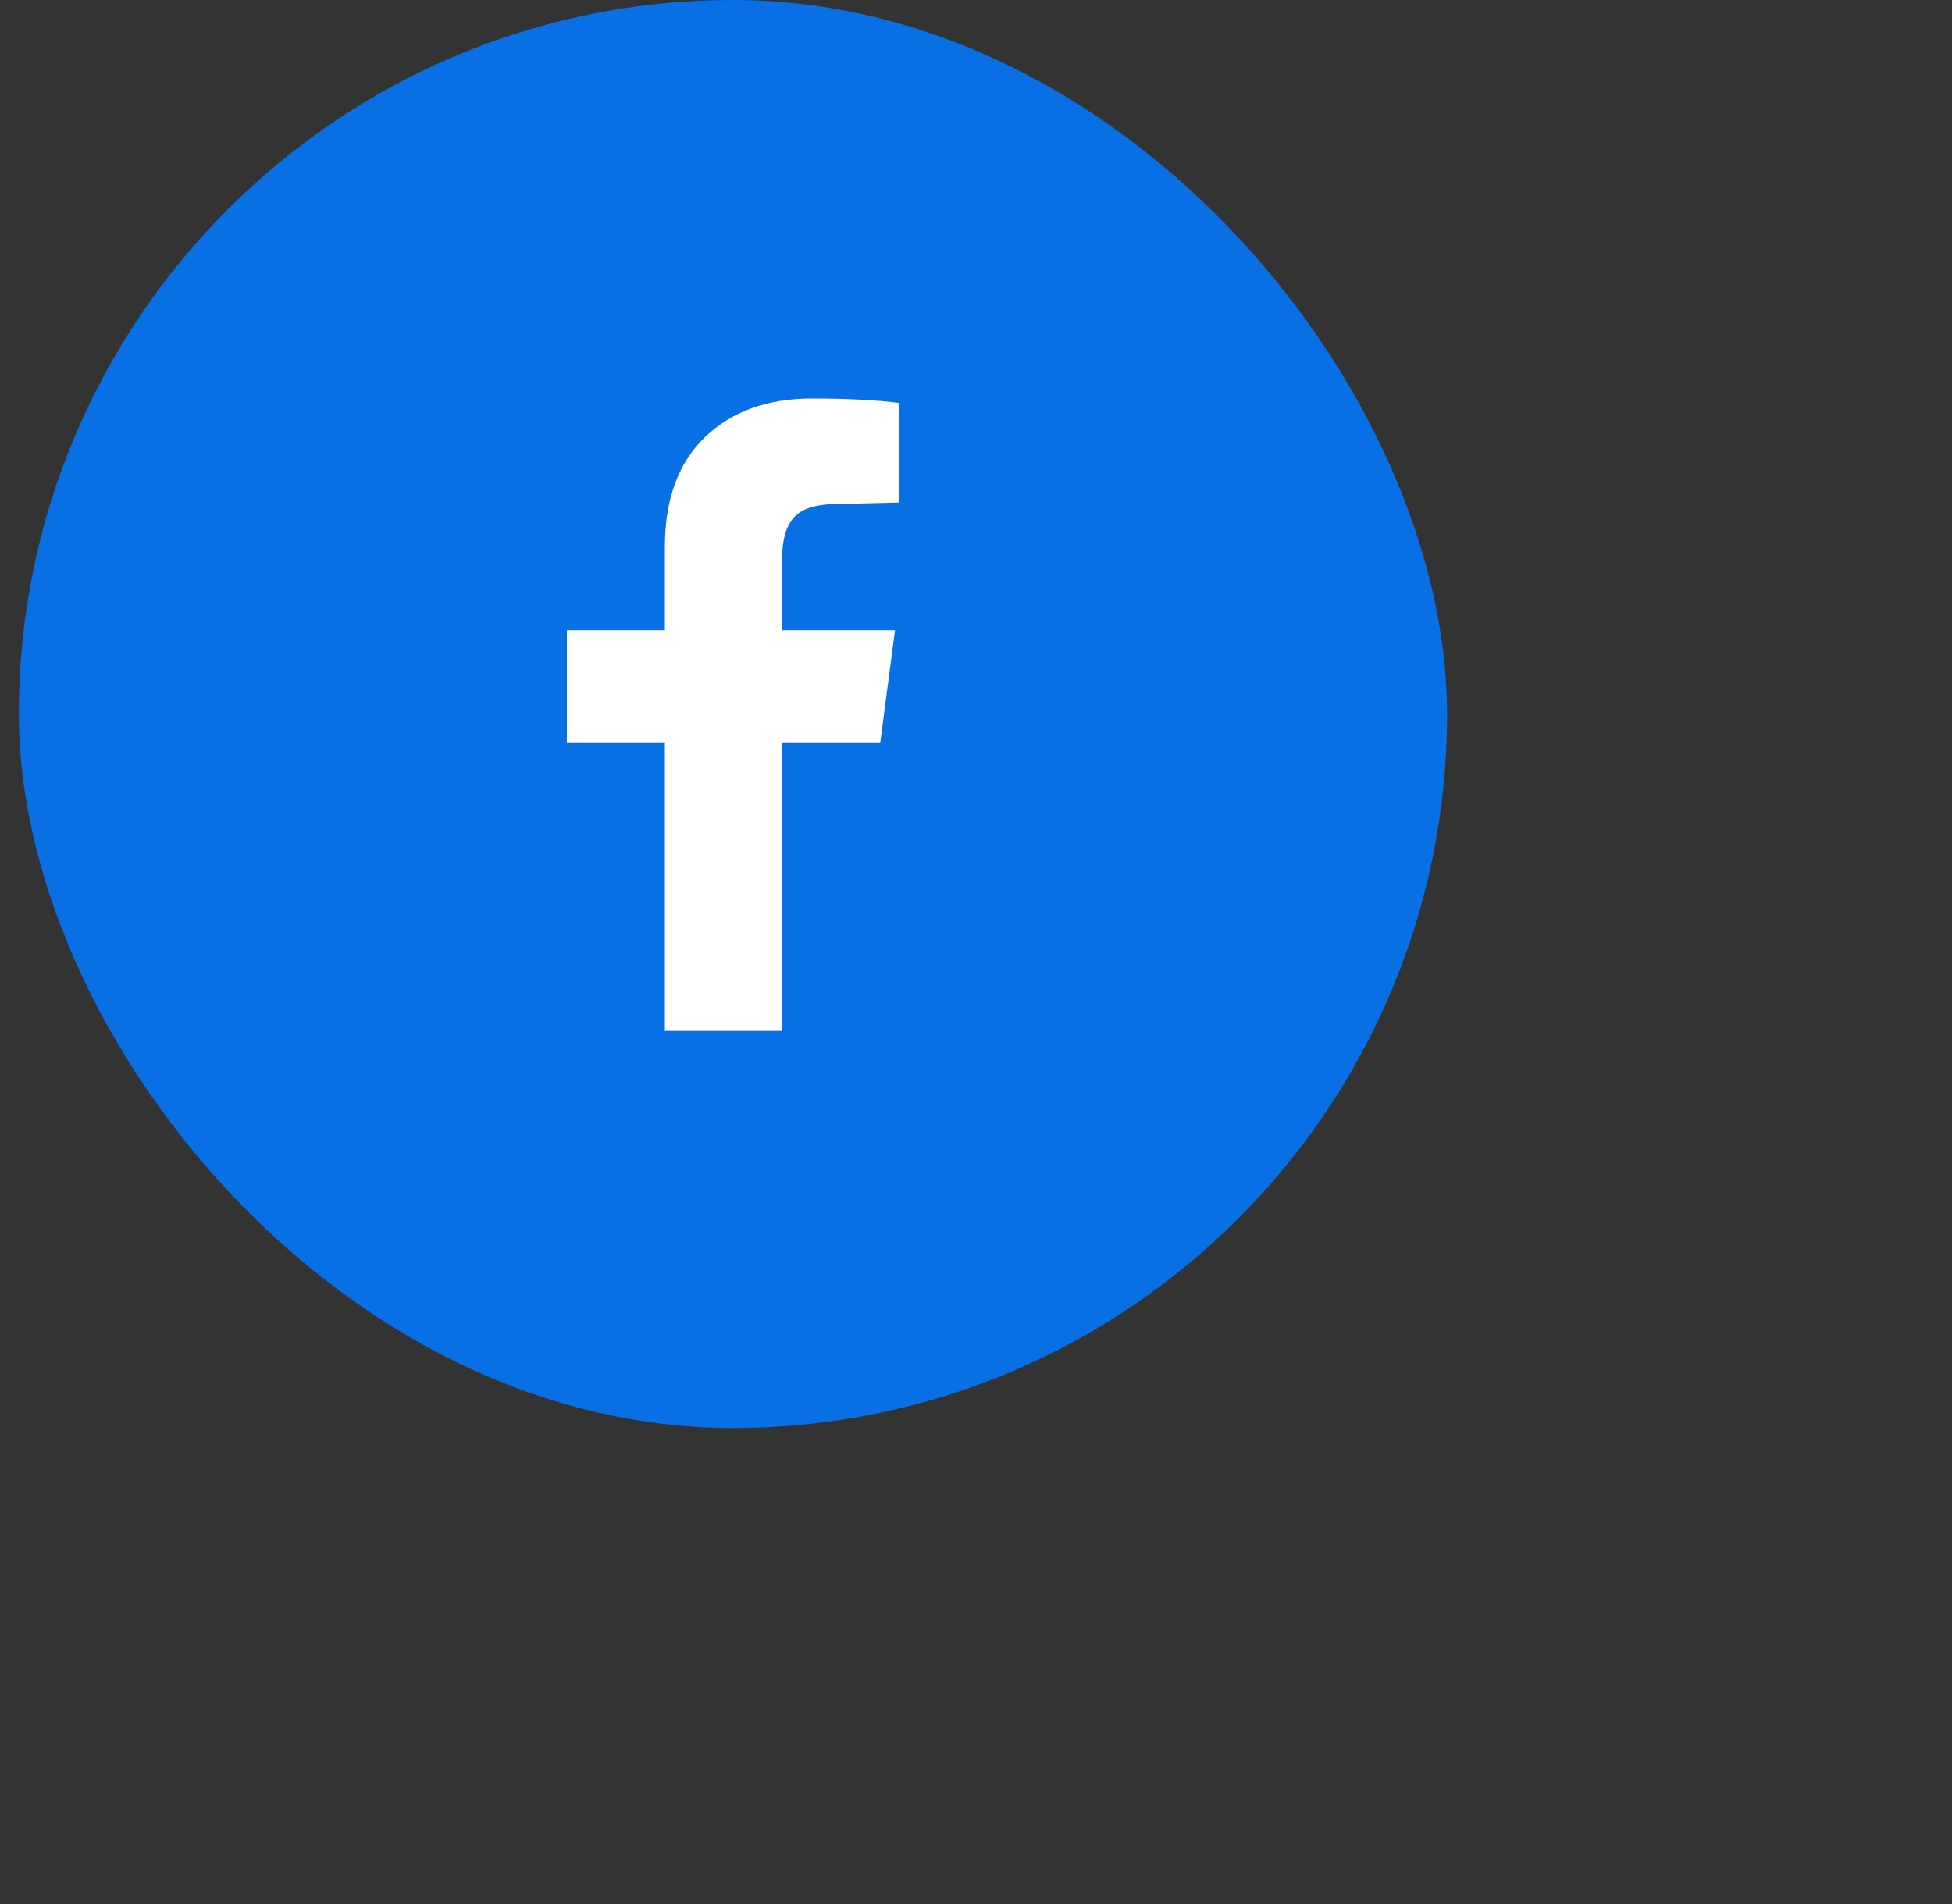 <svg width="41" height="40" viewBox="0 0 41 40" fill="none" xmlns="http://www.w3.org/2000/svg">
<rect x="0" y="0" width="41" height="40" fill="#333333" stroke="none"/>
<rect x="0.395" width="30" height="30" rx="15" fill="#086FE4"/>
<g clip-path="url(#clip0_399_3187)">
<path d="M16.429 21.659H13.965V15.608H11.907V13.238H13.965V11.491C13.965 10.493 14.246 9.724 14.807 9.183C15.369 8.643 16.117 8.372 17.053 8.372C17.802 8.372 18.415 8.404 18.893 8.466V10.556L17.614 10.587C17.157 10.587 16.845 10.68 16.679 10.867C16.512 11.055 16.429 11.335 16.429 11.71V13.238H18.799L18.488 15.608H16.429V21.659Z" fill="white"/>
</g>
<defs>
<clipPath id="clip0_399_3187">
<rect width="7" height="16" fill="white" transform="matrix(1 0 0 -1 11.9 23)"/>
</clipPath>
</defs>
</svg>
